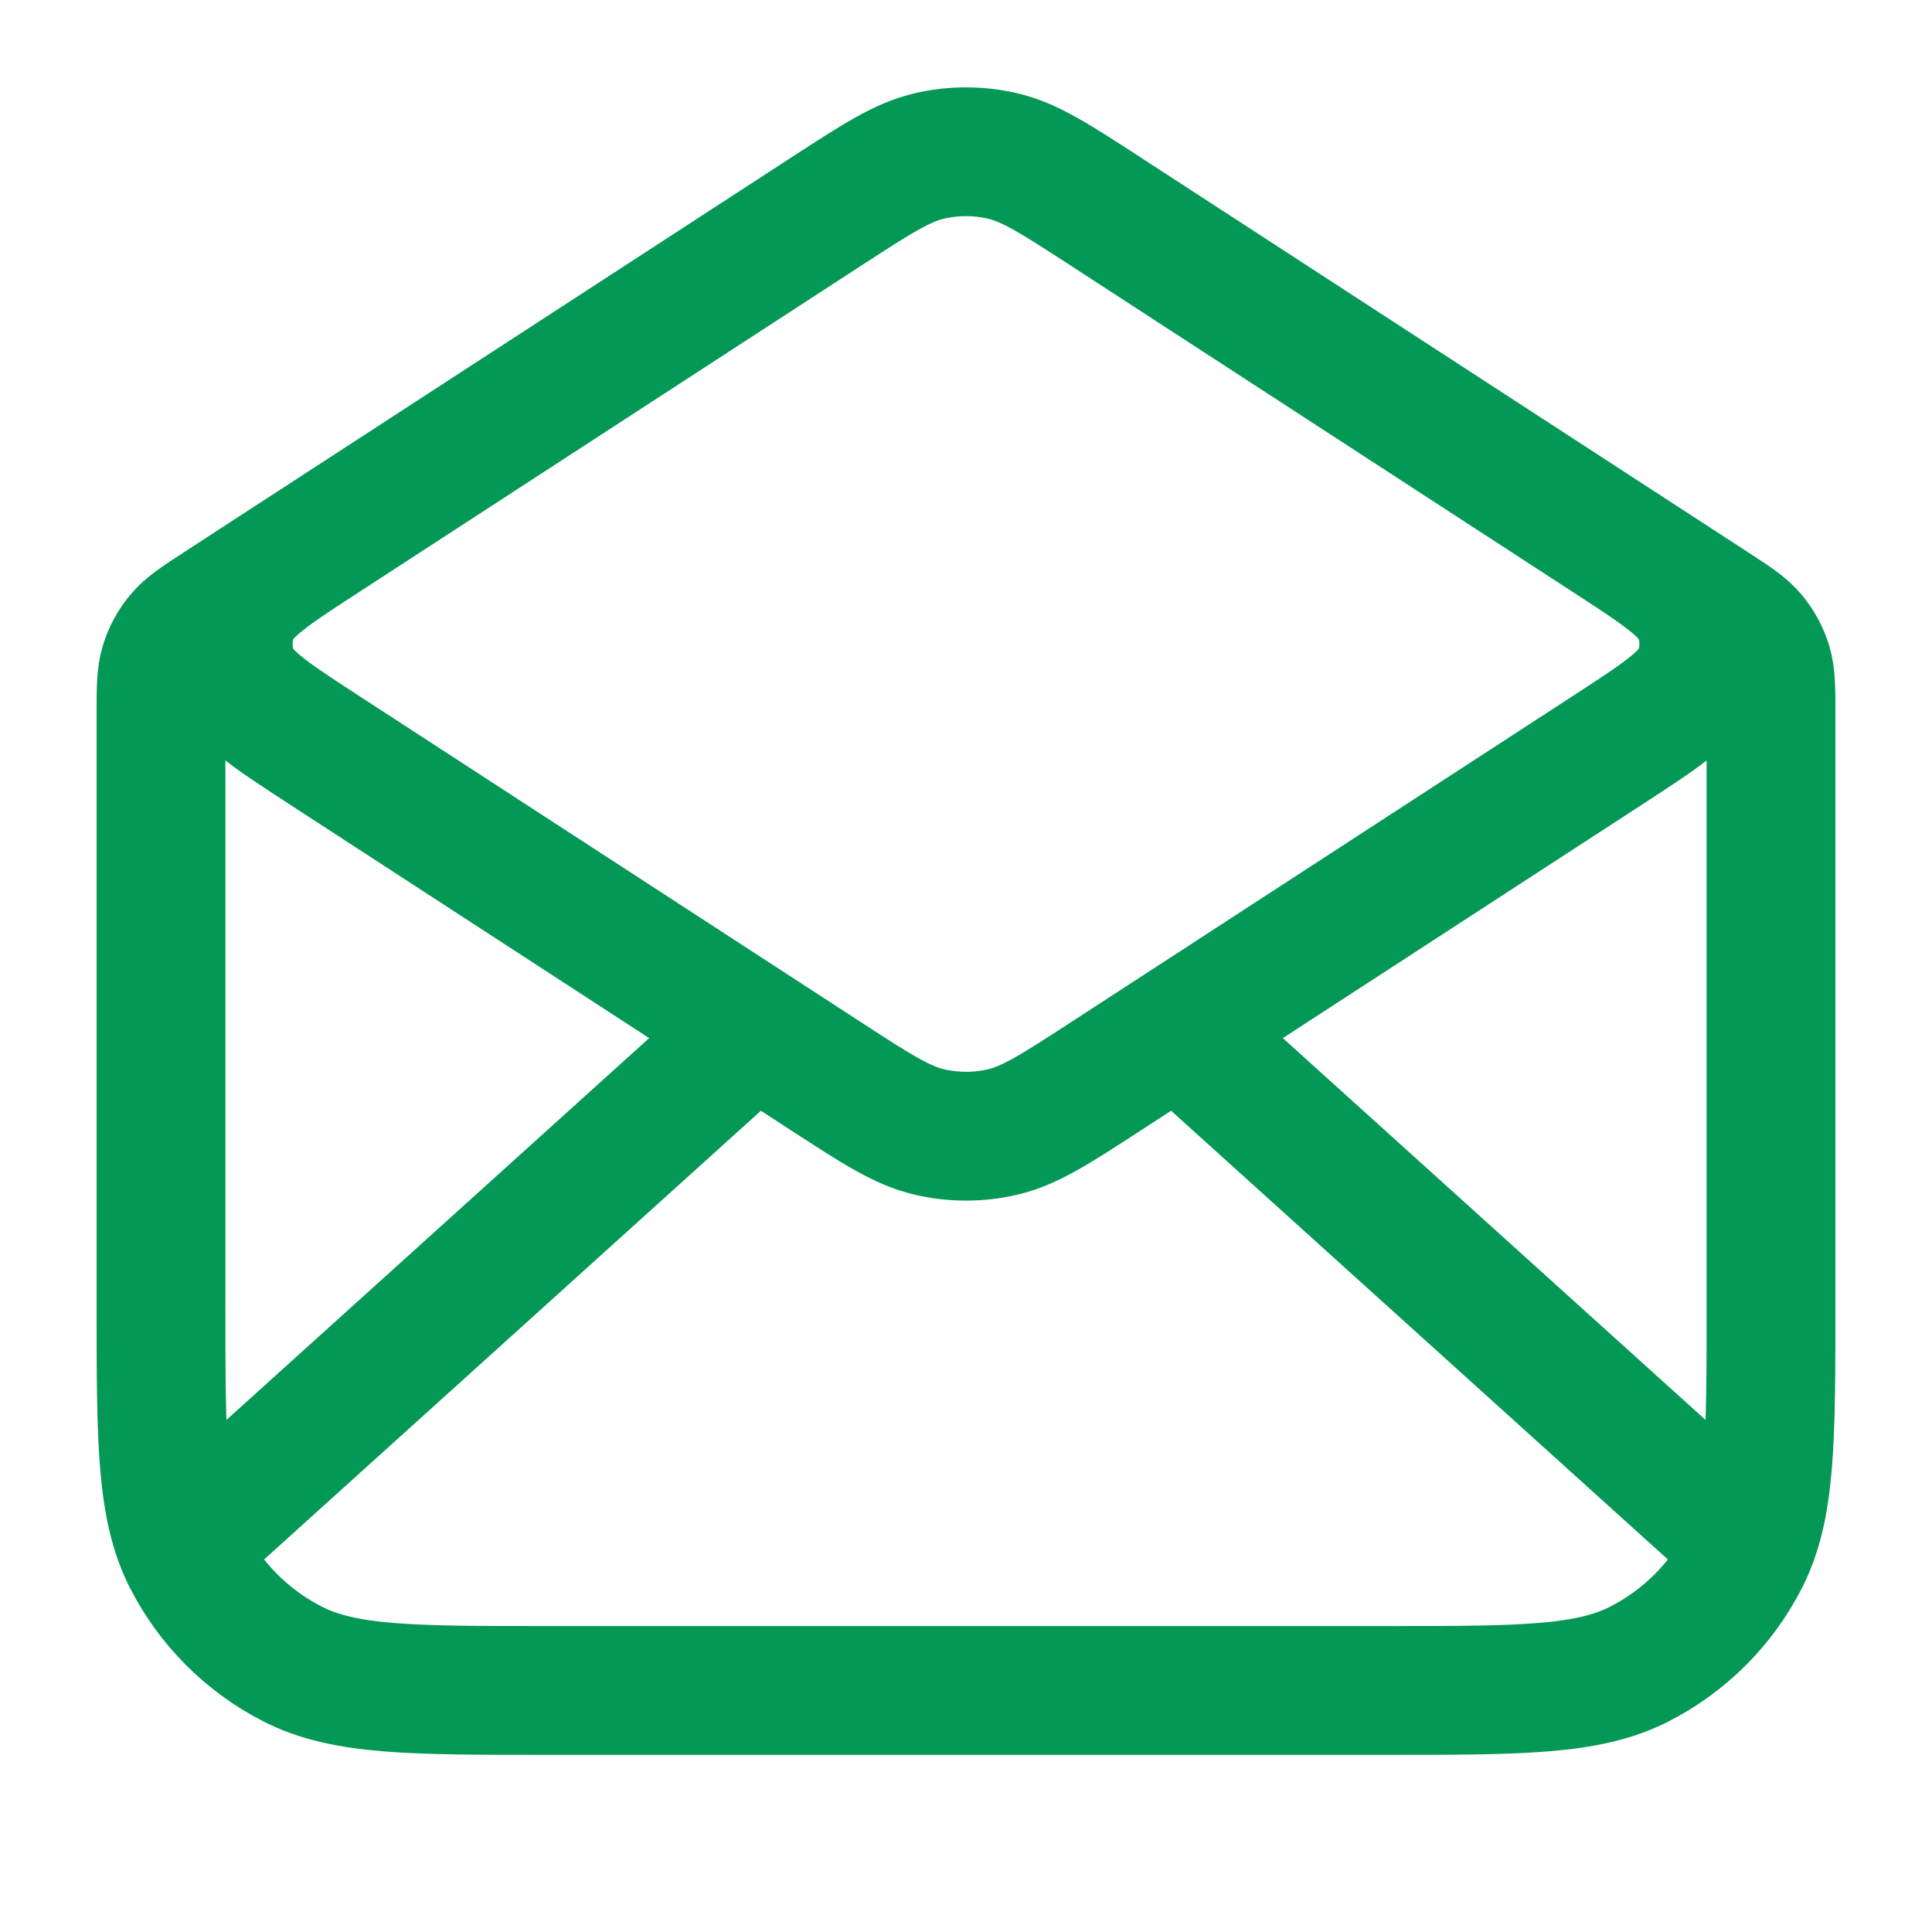 <svg width="60" height="60" viewBox="0 0 60 60" fill="none" xmlns="http://www.w3.org/2000/svg">
<path d="M34.36 6.583L53.18 18.816C53.845 19.249 54.178 19.465 54.418 19.753C54.632 20.008 54.792 20.303 54.89 20.621C55 20.98 55 21.377 55 22.17V40.499C55 44.7 55 46.8 54.182 48.404C53.464 49.816 52.316 50.963 50.905 51.682C49.301 52.499 47.2 52.499 43 52.499H17C12.8 52.499 10.699 52.499 9.095 51.682C7.684 50.963 6.537 49.816 5.817 48.404C5 46.8 5 44.7 5 40.499V22.17C5 21.377 5 20.98 5.11 20.621C5.208 20.303 5.368 20.008 5.582 19.753C5.823 19.465 6.155 19.249 6.82 18.816L25.64 6.583M34.36 6.583C32.782 5.558 31.993 5.045 31.143 4.845C30.391 4.669 29.609 4.669 28.857 4.845C28.007 5.045 27.218 5.558 25.64 6.583M34.36 6.583L49.84 16.646C51.56 17.763 52.42 18.322 52.718 19.031C52.978 19.65 52.978 20.349 52.718 20.968C52.42 21.677 51.56 22.235 49.84 23.353L34.36 33.416C32.782 34.441 31.993 34.954 31.143 35.154C30.391 35.33 29.609 35.33 28.857 35.154C28.007 34.954 27.218 34.441 25.64 33.416L10.16 23.353C8.44 22.235 7.58 21.677 7.282 20.968C7.022 20.349 7.022 19.65 7.282 19.031C7.58 18.322 8.44 17.763 10.16 16.646L25.64 6.583M53.75 47.499L37.143 32.499M22.857 32.499L6.25 47.499" stroke="#039855" stroke-width="4" stroke-linecap="round" stroke-linejoin="round"/>
</svg>
